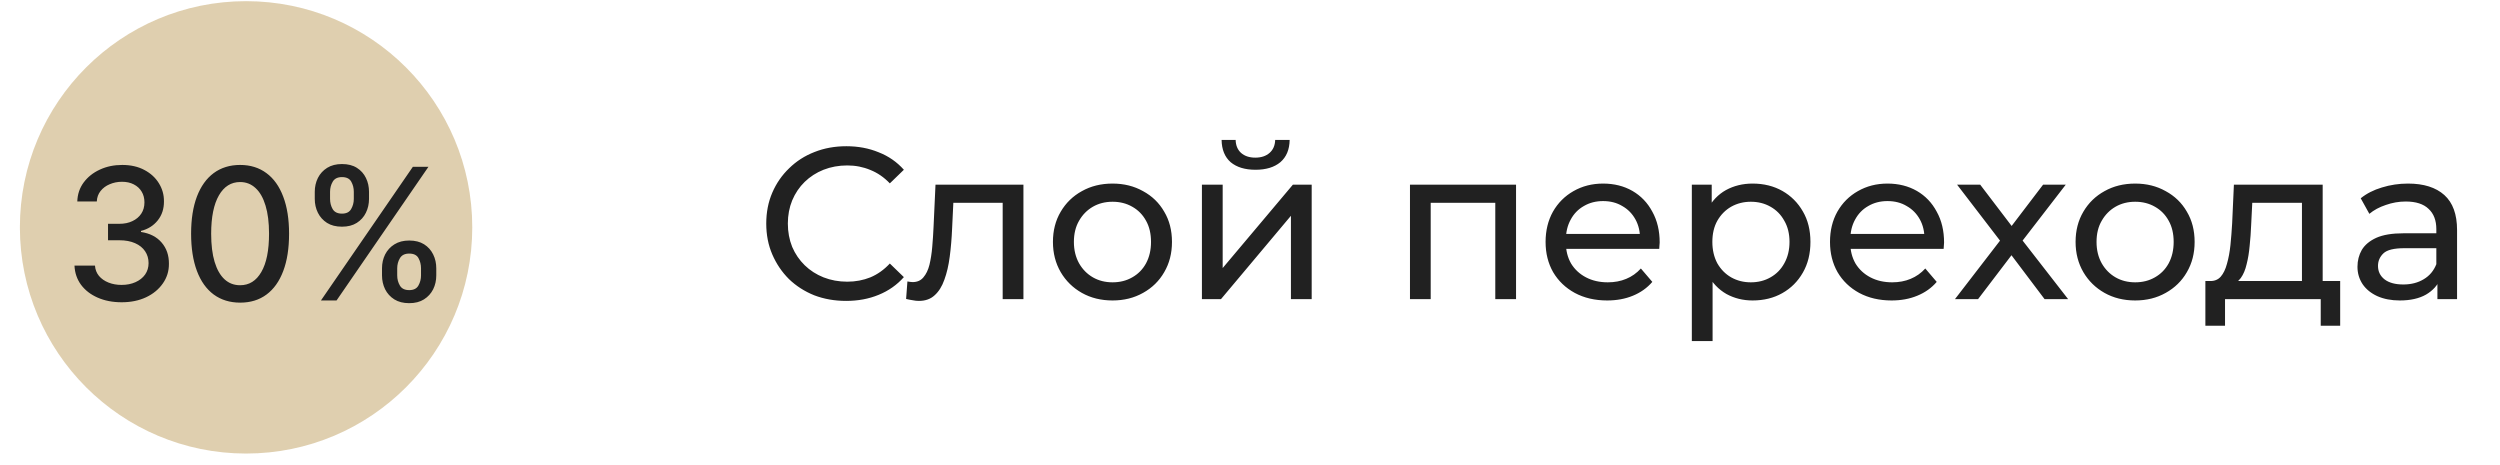 <?xml version="1.0" encoding="UTF-8"?> <svg xmlns="http://www.w3.org/2000/svg" width="86" height="16" viewBox="0 0 86 16" fill="none"><path d="M29.109 10.351C28.713 10.351 28.346 10.287 28.009 10.158C27.677 10.024 27.387 9.838 27.14 9.6C26.897 9.358 26.706 9.075 26.567 8.753C26.428 8.431 26.359 8.077 26.359 7.69C26.359 7.304 26.428 6.95 26.567 6.627C26.706 6.305 26.899 6.026 27.147 5.788C27.395 5.545 27.684 5.359 28.017 5.23C28.353 5.096 28.72 5.03 29.116 5.03C29.518 5.03 29.887 5.099 30.224 5.238C30.566 5.371 30.855 5.572 31.093 5.84L30.61 6.308C30.412 6.1 30.189 5.946 29.941 5.847C29.694 5.743 29.429 5.691 29.146 5.691C28.854 5.691 28.581 5.741 28.329 5.84C28.081 5.939 27.865 6.078 27.682 6.256C27.499 6.434 27.355 6.647 27.251 6.895C27.152 7.138 27.102 7.403 27.102 7.69C27.102 7.978 27.152 8.245 27.251 8.493C27.355 8.736 27.499 8.946 27.682 9.125C27.865 9.303 28.081 9.442 28.329 9.541C28.581 9.64 28.854 9.69 29.146 9.69C29.429 9.69 29.694 9.64 29.941 9.541C30.189 9.437 30.412 9.278 30.61 9.065L31.093 9.533C30.855 9.801 30.566 10.004 30.224 10.143C29.887 10.282 29.515 10.351 29.109 10.351ZM31.17 10.284L31.215 9.682C31.249 9.687 31.282 9.692 31.311 9.697C31.341 9.702 31.368 9.704 31.393 9.704C31.552 9.704 31.675 9.65 31.765 9.541C31.859 9.432 31.928 9.288 31.973 9.11C32.017 8.926 32.05 8.721 32.069 8.493C32.089 8.265 32.104 8.037 32.114 7.809L32.181 6.353H35.206V10.291H34.492V6.769L34.663 6.977H32.642L32.805 6.761L32.753 7.854C32.738 8.201 32.711 8.525 32.671 8.827C32.632 9.13 32.57 9.395 32.486 9.623C32.406 9.851 32.295 10.029 32.151 10.158C32.013 10.287 31.832 10.351 31.609 10.351C31.544 10.351 31.475 10.344 31.401 10.329C31.331 10.319 31.254 10.304 31.17 10.284ZM38.272 10.336C37.876 10.336 37.524 10.249 37.217 10.076C36.91 9.903 36.667 9.665 36.489 9.363C36.31 9.055 36.221 8.708 36.221 8.322C36.221 7.931 36.31 7.584 36.489 7.282C36.667 6.979 36.91 6.744 37.217 6.575C37.524 6.402 37.876 6.315 38.272 6.315C38.664 6.315 39.013 6.402 39.32 6.575C39.633 6.744 39.875 6.979 40.049 7.282C40.227 7.579 40.316 7.926 40.316 8.322C40.316 8.713 40.227 9.06 40.049 9.363C39.875 9.665 39.633 9.903 39.32 10.076C39.013 10.249 38.664 10.336 38.272 10.336ZM38.272 9.712C38.525 9.712 38.751 9.655 38.949 9.541C39.152 9.427 39.31 9.266 39.424 9.058C39.538 8.845 39.595 8.599 39.595 8.322C39.595 8.04 39.538 7.797 39.424 7.594C39.31 7.386 39.152 7.225 38.949 7.111C38.751 6.997 38.525 6.94 38.272 6.94C38.02 6.94 37.794 6.997 37.596 7.111C37.398 7.225 37.239 7.386 37.12 7.594C37.002 7.797 36.942 8.04 36.942 8.322C36.942 8.599 37.002 8.845 37.12 9.058C37.239 9.266 37.398 9.427 37.596 9.541C37.794 9.655 38.02 9.712 38.272 9.712ZM41.346 10.291V6.353H42.06V9.221L44.475 6.353H45.122V10.291H44.408V7.423L42.001 10.291H41.346ZM43.19 5.84C42.828 5.84 42.543 5.753 42.335 5.58C42.132 5.401 42.028 5.146 42.023 4.814H42.506C42.511 5.002 42.573 5.151 42.692 5.26C42.816 5.369 42.979 5.423 43.182 5.423C43.385 5.423 43.549 5.369 43.673 5.26C43.797 5.151 43.861 5.002 43.866 4.814H44.364C44.359 5.146 44.252 5.401 44.044 5.58C43.836 5.753 43.551 5.84 43.19 5.84ZM48.503 10.291V6.353H52.152V10.291H51.438V6.798L51.609 6.977H49.045L49.216 6.798V10.291H48.503ZM55.286 10.336C54.865 10.336 54.494 10.249 54.172 10.076C53.855 9.903 53.607 9.665 53.428 9.363C53.255 9.06 53.168 8.713 53.168 8.322C53.168 7.931 53.253 7.584 53.421 7.282C53.594 6.979 53.83 6.744 54.127 6.575C54.429 6.402 54.769 6.315 55.145 6.315C55.527 6.315 55.864 6.4 56.156 6.568C56.448 6.737 56.676 6.974 56.84 7.282C57.008 7.584 57.093 7.938 57.093 8.344C57.093 8.374 57.09 8.409 57.085 8.448C57.085 8.488 57.083 8.525 57.078 8.56H53.726V8.047H56.706L56.416 8.225C56.421 7.973 56.369 7.747 56.26 7.549C56.151 7.351 56 7.197 55.807 7.088C55.618 6.974 55.398 6.917 55.145 6.917C54.898 6.917 54.677 6.974 54.484 7.088C54.291 7.197 54.139 7.353 54.031 7.556C53.922 7.755 53.867 7.983 53.867 8.24V8.359C53.867 8.622 53.926 8.857 54.045 9.065C54.169 9.268 54.34 9.427 54.558 9.541C54.776 9.655 55.026 9.712 55.309 9.712C55.542 9.712 55.752 9.672 55.941 9.593C56.134 9.514 56.302 9.395 56.446 9.236L56.84 9.697C56.661 9.905 56.438 10.064 56.171 10.173C55.908 10.282 55.614 10.336 55.286 10.336ZM60.288 10.336C59.961 10.336 59.661 10.262 59.389 10.113C59.121 9.96 58.905 9.734 58.742 9.437C58.583 9.14 58.504 8.768 58.504 8.322C58.504 7.876 58.581 7.504 58.734 7.207C58.893 6.91 59.106 6.687 59.374 6.538C59.646 6.39 59.951 6.315 60.288 6.315C60.674 6.315 61.016 6.4 61.313 6.568C61.611 6.737 61.846 6.972 62.019 7.274C62.193 7.571 62.279 7.921 62.279 8.322C62.279 8.723 62.193 9.075 62.019 9.377C61.846 9.68 61.611 9.915 61.313 10.083C61.016 10.252 60.674 10.336 60.288 10.336ZM58.199 11.733V6.353H58.883V7.415L58.839 8.329L58.913 9.244V11.733H58.199ZM60.228 9.712C60.481 9.712 60.706 9.655 60.905 9.541C61.108 9.427 61.266 9.266 61.38 9.058C61.499 8.845 61.559 8.599 61.559 8.322C61.559 8.04 61.499 7.797 61.38 7.594C61.266 7.386 61.108 7.225 60.905 7.111C60.706 6.997 60.481 6.94 60.228 6.94C59.98 6.94 59.755 6.997 59.552 7.111C59.354 7.225 59.195 7.386 59.076 7.594C58.962 7.797 58.905 8.04 58.905 8.322C58.905 8.599 58.962 8.845 59.076 9.058C59.195 9.266 59.354 9.427 59.552 9.541C59.755 9.655 59.98 9.712 60.228 9.712ZM65.07 10.336C64.649 10.336 64.277 10.249 63.955 10.076C63.638 9.903 63.39 9.665 63.212 9.363C63.039 9.06 62.952 8.713 62.952 8.322C62.952 7.931 63.036 7.584 63.205 7.282C63.378 6.979 63.613 6.744 63.911 6.575C64.213 6.402 64.552 6.315 64.929 6.315C65.31 6.315 65.647 6.4 65.94 6.568C66.232 6.737 66.46 6.974 66.623 7.282C66.792 7.584 66.876 7.938 66.876 8.344C66.876 8.374 66.874 8.409 66.869 8.448C66.869 8.488 66.866 8.525 66.861 8.56H63.509V8.047H66.49L66.2 8.225C66.205 7.973 66.153 7.747 66.044 7.549C65.935 7.351 65.784 7.197 65.59 7.088C65.402 6.974 65.182 6.917 64.929 6.917C64.681 6.917 64.461 6.974 64.267 7.088C64.074 7.197 63.923 7.353 63.814 7.556C63.705 7.755 63.651 7.983 63.651 8.24V8.359C63.651 8.622 63.71 8.857 63.829 9.065C63.953 9.268 64.124 9.427 64.342 9.541C64.56 9.655 64.81 9.712 65.092 9.712C65.325 9.712 65.536 9.672 65.724 9.593C65.917 9.514 66.086 9.395 66.23 9.236L66.623 9.697C66.445 9.905 66.222 10.064 65.954 10.173C65.692 10.282 65.397 10.336 65.07 10.336ZM67.25 10.291L68.944 8.092L68.937 8.456L67.324 6.353H68.119L69.353 7.973H69.048L70.282 6.353H71.062L69.427 8.471L69.435 8.092L71.144 10.291H70.334L69.034 8.567L69.323 8.612L68.045 10.291H67.25ZM73.451 10.336C73.055 10.336 72.703 10.249 72.396 10.076C72.089 9.903 71.846 9.665 71.668 9.363C71.489 9.055 71.4 8.708 71.4 8.322C71.4 7.931 71.489 7.584 71.668 7.282C71.846 6.979 72.089 6.744 72.396 6.575C72.703 6.402 73.055 6.315 73.451 6.315C73.843 6.315 74.192 6.402 74.499 6.575C74.811 6.744 75.054 6.979 75.228 7.282C75.406 7.579 75.495 7.926 75.495 8.322C75.495 8.713 75.406 9.06 75.228 9.363C75.054 9.665 74.811 9.903 74.499 10.076C74.192 10.249 73.843 10.336 73.451 10.336ZM73.451 9.712C73.704 9.712 73.93 9.655 74.128 9.541C74.331 9.427 74.489 9.266 74.603 9.058C74.717 8.845 74.774 8.599 74.774 8.322C74.774 8.04 74.717 7.797 74.603 7.594C74.489 7.386 74.331 7.225 74.128 7.111C73.93 6.997 73.704 6.94 73.451 6.94C73.199 6.94 72.973 6.997 72.775 7.111C72.577 7.225 72.418 7.386 72.299 7.594C72.18 7.797 72.121 8.04 72.121 8.322C72.121 8.599 72.18 8.845 72.299 9.058C72.418 9.266 72.577 9.427 72.775 9.541C72.973 9.655 73.199 9.712 73.451 9.712ZM79.187 9.957V6.977H77.478L77.44 7.735C77.43 7.983 77.413 8.223 77.388 8.456C77.368 8.684 77.334 8.894 77.284 9.088C77.24 9.281 77.173 9.439 77.084 9.563C76.994 9.687 76.876 9.764 76.727 9.794L76.021 9.667C76.174 9.672 76.298 9.623 76.392 9.519C76.487 9.41 76.558 9.261 76.608 9.073C76.662 8.884 76.702 8.671 76.727 8.433C76.752 8.191 76.771 7.94 76.786 7.683L76.846 6.353H79.9V9.957H79.187ZM75.865 11.206V9.667H80.502V11.206H79.833V10.291H76.541V11.206H75.865ZM83.847 10.291V9.459L83.81 9.303V7.884C83.81 7.581 83.721 7.348 83.543 7.185C83.369 7.016 83.106 6.932 82.755 6.932C82.522 6.932 82.294 6.972 82.071 7.051C81.848 7.125 81.66 7.227 81.506 7.356L81.209 6.821C81.412 6.657 81.655 6.533 81.937 6.449C82.225 6.36 82.524 6.315 82.837 6.315C83.376 6.315 83.793 6.447 84.085 6.709C84.377 6.972 84.523 7.373 84.523 7.913V10.291H83.847ZM82.554 10.336C82.262 10.336 82.004 10.287 81.781 10.188C81.563 10.088 81.395 9.952 81.276 9.779C81.157 9.6 81.097 9.4 81.097 9.177C81.097 8.964 81.147 8.77 81.246 8.597C81.35 8.424 81.516 8.285 81.744 8.181C81.977 8.077 82.289 8.025 82.68 8.025H83.929V8.538H82.71C82.353 8.538 82.113 8.597 81.989 8.716C81.865 8.835 81.803 8.979 81.803 9.147C81.803 9.34 81.88 9.496 82.034 9.615C82.187 9.729 82.4 9.786 82.673 9.786C82.941 9.786 83.173 9.727 83.372 9.608C83.575 9.489 83.721 9.315 83.81 9.088L83.951 9.578C83.857 9.811 83.691 9.997 83.453 10.135C83.216 10.269 82.916 10.336 82.554 10.336Z" fill="#212121"></path><circle cx="8.465" cy="7.821" r="7.781" fill="#CCB27E" fill-opacity="0.62"></circle><path d="M4.186 10.398C3.877 10.398 3.602 10.345 3.359 10.238C3.118 10.132 2.928 9.985 2.787 9.796C2.648 9.606 2.573 9.386 2.562 9.136H3.267C3.276 9.272 3.322 9.391 3.404 9.491C3.488 9.59 3.597 9.666 3.732 9.72C3.867 9.774 4.016 9.801 4.181 9.801C4.362 9.801 4.522 9.769 4.662 9.706C4.802 9.643 4.912 9.556 4.992 9.444C5.071 9.33 5.111 9.199 5.111 9.051C5.111 8.897 5.071 8.761 4.992 8.644C4.914 8.526 4.799 8.433 4.648 8.366C4.498 8.299 4.317 8.265 4.105 8.265H3.716V7.699H4.105C4.275 7.699 4.425 7.669 4.554 7.607C4.684 7.546 4.786 7.461 4.859 7.351C4.932 7.241 4.969 7.111 4.969 6.963C4.969 6.821 4.937 6.697 4.873 6.592C4.81 6.486 4.72 6.403 4.603 6.343C4.488 6.283 4.352 6.253 4.195 6.253C4.045 6.253 3.905 6.281 3.775 6.337C3.646 6.39 3.541 6.468 3.46 6.57C3.38 6.67 3.336 6.791 3.33 6.931H2.659C2.666 6.683 2.74 6.464 2.879 6.276C3.02 6.087 3.205 5.94 3.436 5.834C3.666 5.727 3.922 5.674 4.204 5.674C4.498 5.674 4.753 5.732 4.967 5.847C5.182 5.961 5.349 6.113 5.465 6.303C5.584 6.493 5.642 6.701 5.64 6.927C5.642 7.184 5.57 7.403 5.425 7.583C5.281 7.762 5.09 7.883 4.85 7.944V7.98C5.155 8.026 5.392 8.148 5.56 8.344C5.729 8.54 5.813 8.783 5.811 9.073C5.813 9.326 5.742 9.553 5.6 9.753C5.459 9.954 5.267 10.112 5.023 10.227C4.779 10.341 4.5 10.398 4.186 10.398ZM8.26 10.411C7.906 10.41 7.603 10.316 7.351 10.131C7.1 9.945 6.907 9.675 6.774 9.32C6.641 8.965 6.574 8.538 6.574 8.038C6.574 7.54 6.641 7.114 6.774 6.761C6.909 6.408 7.102 6.138 7.353 5.953C7.606 5.767 7.909 5.674 8.26 5.674C8.612 5.674 8.914 5.768 9.165 5.955C9.417 6.14 9.609 6.41 9.742 6.763C9.877 7.115 9.944 7.54 9.944 8.038C9.944 8.54 9.878 8.968 9.744 9.322C9.611 9.676 9.419 9.946 9.167 10.133C8.916 10.319 8.614 10.411 8.26 10.411ZM8.26 9.812C8.572 9.812 8.815 9.66 8.99 9.356C9.167 9.052 9.255 8.613 9.255 8.038C9.255 7.657 9.215 7.334 9.134 7.071C9.054 6.806 8.94 6.605 8.79 6.469C8.642 6.331 8.465 6.262 8.26 6.262C7.951 6.262 7.707 6.415 7.531 6.72C7.354 7.026 7.265 7.465 7.264 8.038C7.264 8.421 7.303 8.745 7.383 9.01C7.463 9.274 7.578 9.474 7.726 9.61C7.874 9.745 8.052 9.812 8.26 9.812ZM13.141 9.473V9.23C13.141 9.057 13.177 8.898 13.248 8.754C13.322 8.609 13.428 8.493 13.567 8.406C13.708 8.318 13.878 8.274 14.077 8.274C14.28 8.274 14.451 8.317 14.589 8.404C14.726 8.491 14.83 8.607 14.901 8.752C14.973 8.897 15.008 9.057 15.008 9.23V9.473C15.008 9.646 14.973 9.806 14.901 9.951C14.829 10.095 14.723 10.211 14.584 10.299C14.447 10.386 14.277 10.429 14.077 10.429C13.875 10.429 13.704 10.386 13.565 10.299C13.426 10.211 13.32 10.095 13.248 9.951C13.177 9.806 13.141 9.646 13.141 9.473ZM13.664 9.23V9.473C13.664 9.602 13.694 9.718 13.756 9.823C13.817 9.928 13.924 9.98 14.077 9.98C14.228 9.98 14.334 9.928 14.393 9.823C14.453 9.718 14.483 9.602 14.483 9.473V9.23C14.483 9.102 14.454 8.985 14.396 8.88C14.339 8.775 14.232 8.723 14.077 8.723C13.927 8.723 13.821 8.775 13.758 8.88C13.695 8.985 13.664 9.102 13.664 9.23ZM10.828 6.842V6.599C10.828 6.426 10.864 6.266 10.936 6.121C11.009 5.976 11.116 5.86 11.255 5.773C11.395 5.686 11.565 5.643 11.764 5.643C11.968 5.643 12.139 5.686 12.276 5.773C12.414 5.86 12.518 5.976 12.588 6.121C12.659 6.266 12.694 6.426 12.694 6.599V6.842C12.694 7.015 12.658 7.175 12.586 7.32C12.516 7.464 12.411 7.58 12.272 7.668C12.134 7.755 11.965 7.798 11.764 7.798C11.561 7.798 11.389 7.755 11.25 7.668C11.113 7.58 11.008 7.464 10.936 7.32C10.864 7.175 10.828 7.015 10.828 6.842ZM11.354 6.599V6.842C11.354 6.97 11.383 7.087 11.443 7.192C11.505 7.297 11.612 7.349 11.764 7.349C11.914 7.349 12.019 7.297 12.079 7.192C12.14 7.087 12.171 6.97 12.171 6.842V6.599C12.171 6.47 12.142 6.354 12.083 6.249C12.025 6.144 11.918 6.092 11.764 6.092C11.615 6.092 11.508 6.144 11.446 6.249C11.384 6.354 11.354 6.47 11.354 6.599ZM11.041 10.335L14.203 5.737H14.739L11.578 10.335H11.041Z" fill="#212121"></path></svg> 